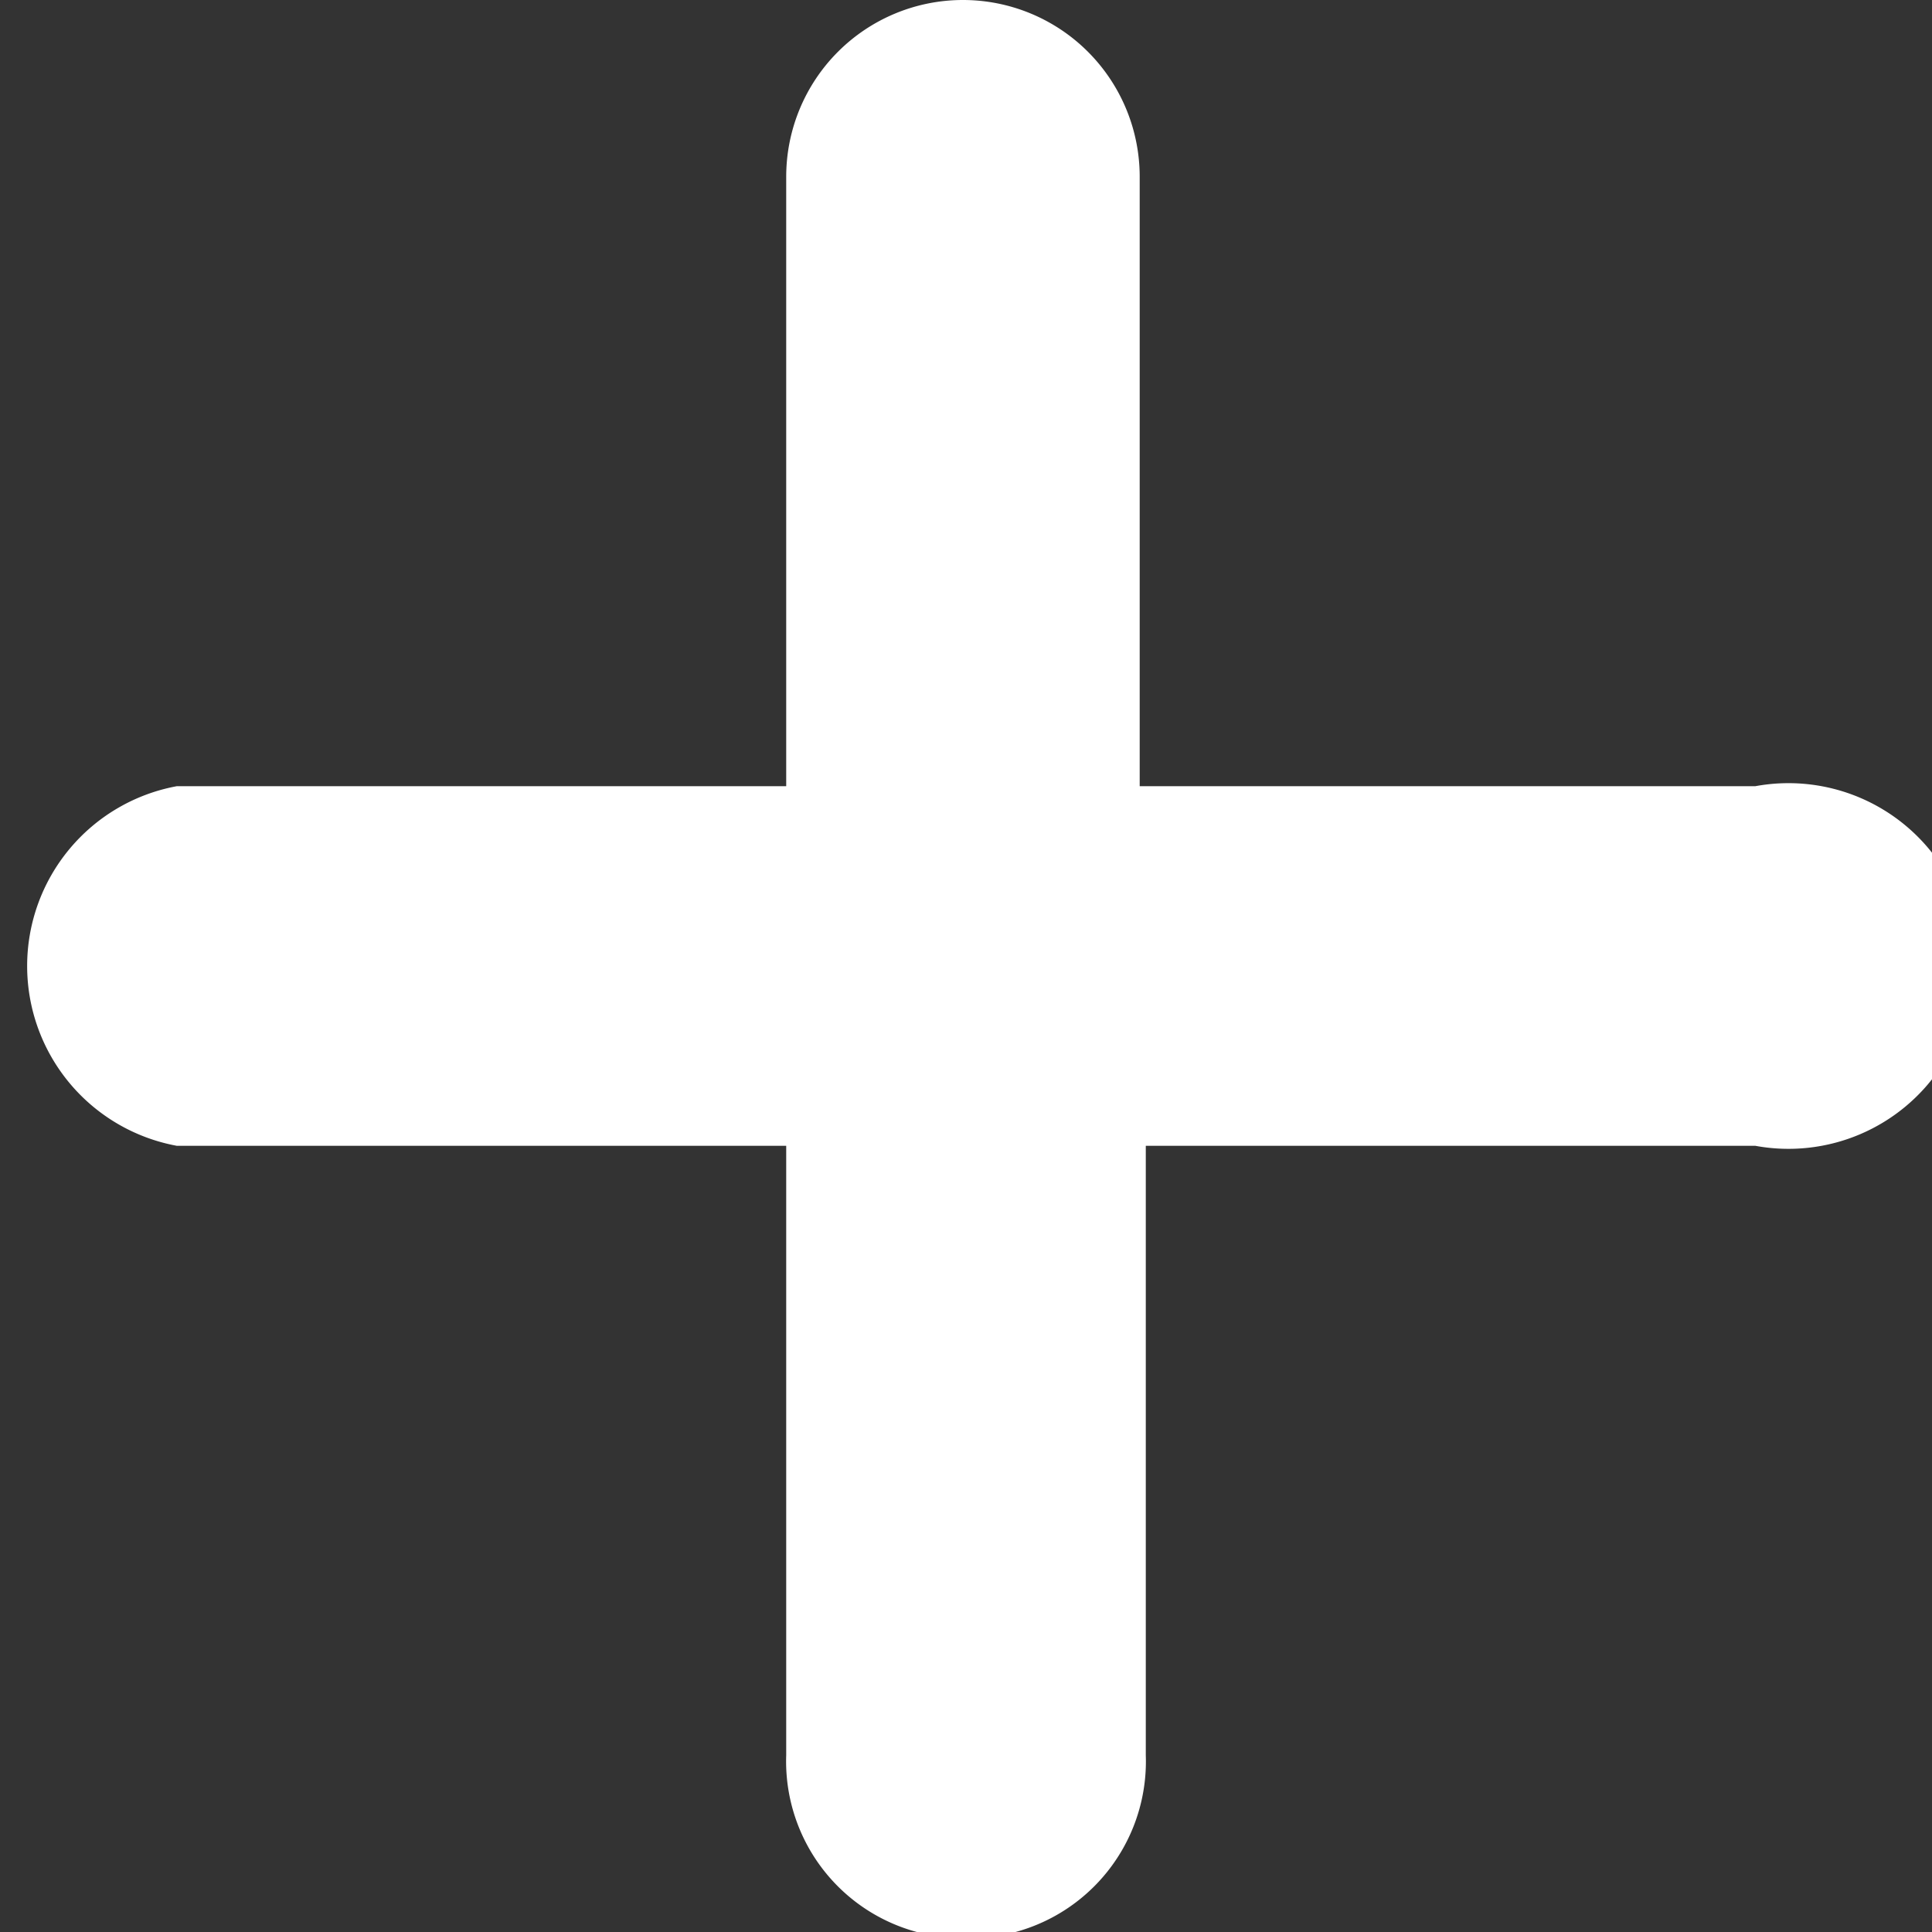 <svg xmlns="http://www.w3.org/2000/svg" viewBox="0 0 3.17 3.17"><rect x="0" y="0" width="3.17" height="3.17" fill="#333333" stroke="none"/><defs><style>.cls-1{fill:#fff;}</style></defs><g id="Layer_2" data-name="Layer 2"><g id="GOOD_DESIGN_IS_GOOD_BUSINESS_copy" data-name="GOOD   DESIGN   IS   GOOD   BUSINESS copy"><path class="cls-1" d="M2.87,1.29h-1v-1A.29.29,0,0,0,1.58,0h0a.29.29,0,0,0-.29.29v1h-1a.3.3,0,0,0,0,.59h1v1a.29.29,0,0,0,.29.3h0a.29.29,0,0,0,.3-.3v-1h1a.3.3,0,1,0,0-.59Z"/></g></g></svg>